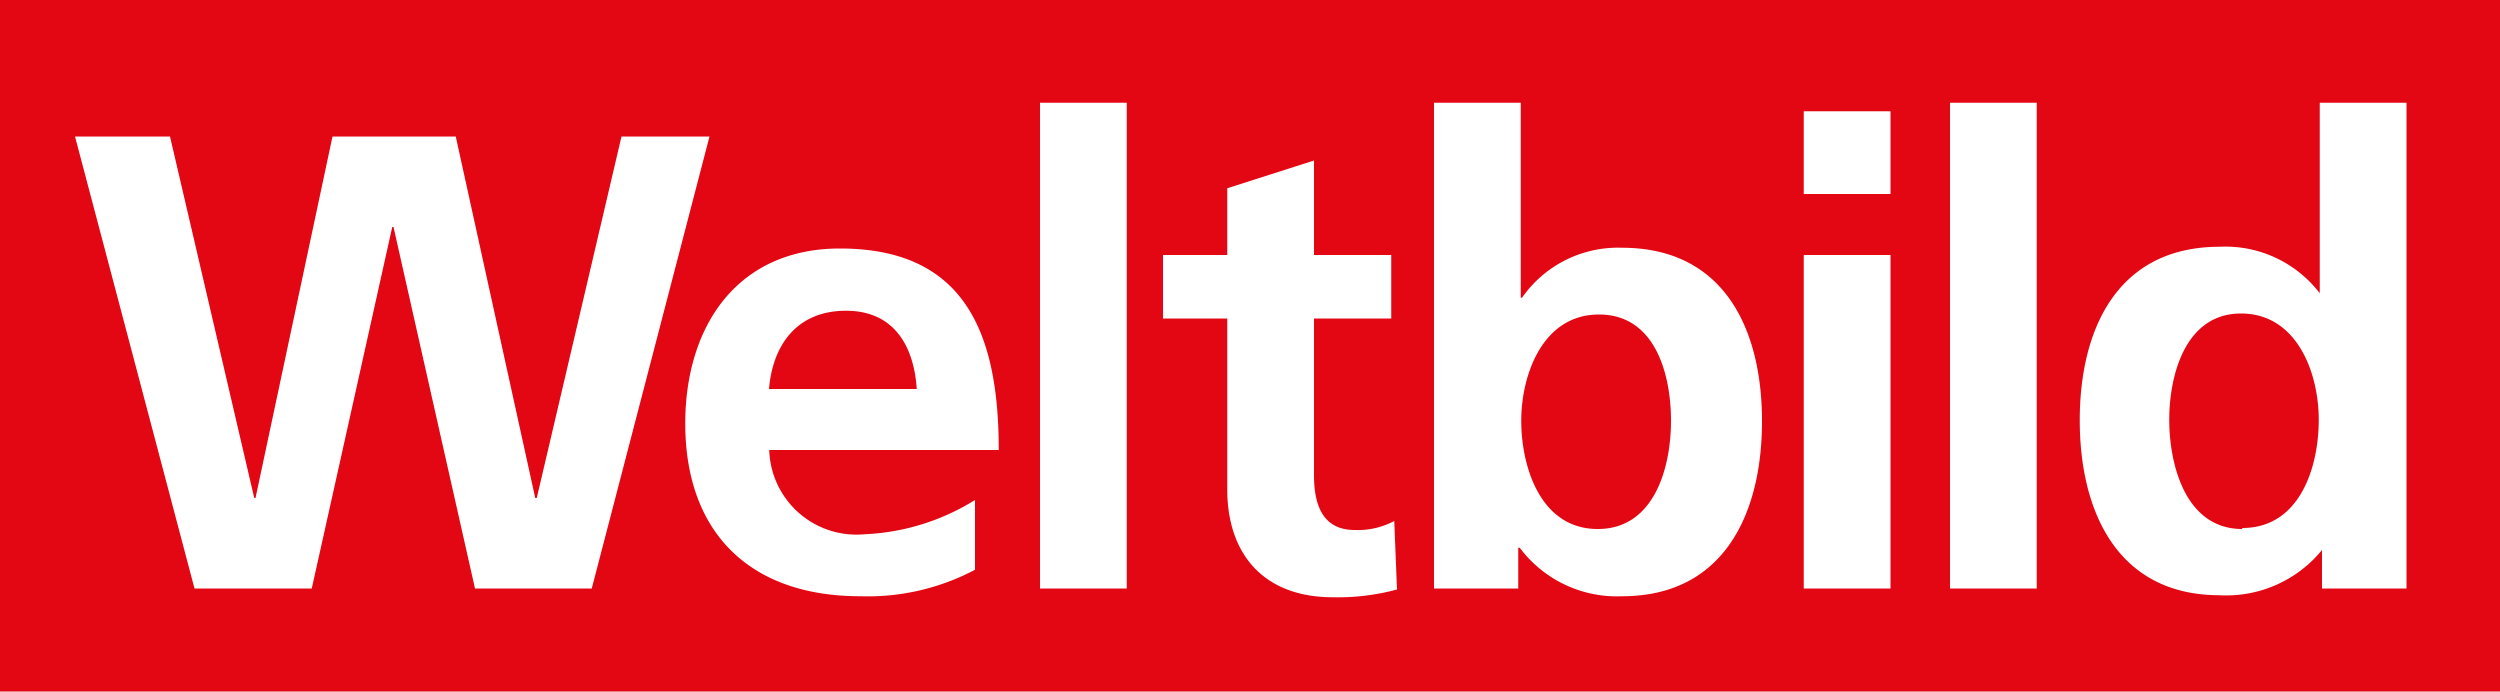 <svg id="Layer_1" data-name="Layer 1" xmlns="http://www.w3.org/2000/svg" viewBox="0 0 100 27.66"><path fill="#e30613" d="M0 0h100v27.66H0z"/><path d="M3 5.46h3.8l3.37 14.46h.05L13.3 5.46h4.93l3.18 14.46h.06l3.39-14.46h3.52l-4.71 18.08H19L15.74 9.08h-.05l-3.22 14.46H7.78zm36 17.33a9.17 9.17 0 01-4.59 1.06c-4.4 0-7-2.53-7-6.91 0-3.86 2.05-7 6.19-7 5 0 6.35 3.39 6.35 8.06h-9.18a3.49 3.49 0 003.81 3.37A9.09 9.09 0 0039 20zm-2.33-7.23c-.11-1.68-.88-3.13-2.83-3.13s-2.93 1.35-3.08 3.13zM41.6 4.11h3.47v19.43H41.6zm7.49 8.63h-2.57V10.2h2.57V7.53l3.47-1.11v3.78h3.09v2.54h-3.09V19c0 1.14.31 2.2 1.63 2.2a3.1 3.1 0 001.58-.36l.11 2.74a9.08 9.08 0 01-2.57.31c-2.72 0-4.22-1.68-4.22-4.32zm8.27-8.63h3.47v7.8h.05a4.68 4.68 0 014-2c4.09 0 5.6 3.26 5.6 6.94s-1.51 7-5.6 7a4.85 4.85 0 01-4.09-1.94h-.06v1.63h-3.37zm6.55 17.05c2.28 0 2.93-2.49 2.93-4.33s-.62-4.25-2.88-4.25-3.11 2.42-3.11 4.25.76 4.33 3.06 4.33zm8.24-16.71h3.47v3.31h-3.47zm0 5.75h3.47v13.34h-3.47zM78 4.11h3.47v19.43H78zM92.88 22a4.94 4.94 0 01-4.09 1.81c-4.1 0-5.6-3.36-5.6-7s1.5-6.94 5.6-6.94a4.75 4.75 0 014 1.86V4.11h3.47v19.43h-3.38zm-3.19-.88c2.31 0 3.06-2.44 3.06-4.33s-.88-4.25-3.11-4.25-2.87 2.47-2.87 4.25.64 4.37 2.92 4.37z" fill="#fff"/></svg>